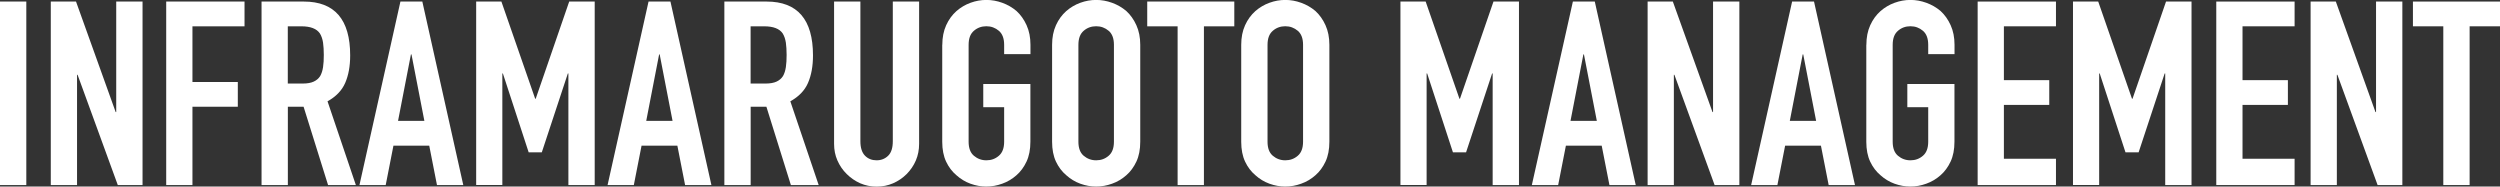 <?xml version="1.0" encoding="UTF-8"?>
<svg id="b" data-name="レイヤー 2" xmlns="http://www.w3.org/2000/svg" viewBox="0 0 368.67 27.51">
  <rect x="0" y="0" width="368.67" height="27.51" fill="#333333" stroke="none"/>
  <defs>
    <style>
      .d {
        fill: #fff;
      }
    </style>
  </defs>
  <g id="c" data-name="レイヤー 1">
    <g>
      <path class="d" d="M0,27.28V.23h3.88v27.06H0Z"/>
      <path class="d" d="M7.49,27.28V.23h3.72l5.85,16.3h.08V.23h3.88v27.06h-3.65l-5.93-16.26h-.08v16.26h-3.88Z"/>
      <path class="d" d="M24.51,27.28V.23h11.55v3.65h-7.68v8.21h6.69v3.65h-6.69v11.55h-3.88Z"/>
      <path class="d" d="M38.57,27.28V.23h6.23c4.56,0,6.84,2.65,6.84,7.94,0,1.6-.25,2.95-.74,4.07-.49,1.12-1.36,2.01-2.6,2.7l4.18,12.35h-4.1l-3.61-11.55h-2.32v11.55h-3.88ZM42.44,3.88v8.44h2.2c.68,0,1.23-.1,1.63-.29.41-.19.72-.46.95-.82.2-.35.34-.79.42-1.31s.11-1.12.11-1.81-.04-1.29-.11-1.8c-.08-.52-.23-.97-.46-1.35-.48-.71-1.39-1.06-2.74-1.06h-2.01Z"/>
      <path class="d" d="M53.01,27.28L59.05.23h3.23l6.04,27.06h-3.88l-1.14-5.81h-5.28l-1.14,5.81h-3.88ZM62.58,17.82l-1.9-9.8h-.08l-1.9,9.8h3.88Z"/>
      <path class="d" d="M70.22,27.28V.23h3.72l4.98,14.33h.08L83.94.23h3.76v27.06h-3.88V10.83h-.08l-3.84,11.63h-1.94l-3.8-11.63h-.08v16.45h-3.88Z"/>
      <path class="d" d="M89.6,27.28L95.64.23h3.23l6.04,27.06h-3.88l-1.14-5.81h-5.28l-1.14,5.81h-3.88ZM99.18,17.82l-1.9-9.8h-.08l-1.9,9.8h3.88Z"/>
      <path class="d" d="M106.82,27.28V.23h6.23c4.56,0,6.84,2.65,6.84,7.94,0,1.6-.25,2.95-.74,4.07-.49,1.12-1.36,2.01-2.6,2.7l4.18,12.35h-4.1l-3.61-11.55h-2.32v11.55h-3.88ZM110.69,3.88v8.44h2.2c.68,0,1.23-.1,1.63-.29.41-.19.72-.46.95-.82.2-.35.34-.79.42-1.31s.11-1.12.11-1.81-.04-1.29-.11-1.8c-.08-.52-.23-.97-.46-1.35-.48-.71-1.39-1.06-2.74-1.06h-2.01Z"/>
      <path class="d" d="M135.54.23v20.98c0,.89-.16,1.7-.48,2.45s-.77,1.41-1.35,2c-.58.58-1.25,1.04-2.01,1.37-.76.33-1.57.49-2.43.49s-1.67-.17-2.41-.49c-.75-.33-1.41-.79-2-1.37s-1.04-1.25-1.37-2c-.33-.75-.49-1.56-.49-2.45V.23h3.88v20.6c0,.96.23,1.67.68,2.13s1.03.68,1.71.68,1.25-.23,1.71-.68.68-1.17.68-2.13V.23h3.88Z"/>
      <path class="d" d="M138.96,6.61c0-1.09.19-2.05.57-2.89.38-.84.89-1.53,1.52-2.09.61-.53,1.3-.94,2.07-1.22.77-.28,1.55-.42,2.34-.42s1.56.14,2.34.42c.77.28,1.48.68,2.11,1.22.61.56,1.1,1.25,1.48,2.09.38.84.57,1.8.57,2.89v1.37h-3.88v-1.37c0-.94-.26-1.63-.78-2.07-.52-.44-1.13-.67-1.84-.67s-1.32.22-1.84.67c-.52.44-.78,1.13-.78,2.07v14.29c0,.94.26,1.63.78,2.07.52.44,1.13.67,1.84.67s1.32-.22,1.84-.67c.52-.44.78-1.13.78-2.07v-5.09h-3.08v-3.42h6.95v8.51c0,1.14-.19,2.12-.57,2.93-.38.81-.87,1.48-1.48,2.01-.63.56-1.34.98-2.11,1.25-.77.28-1.55.42-2.34.42s-1.56-.14-2.34-.42c-.77-.28-1.46-.7-2.07-1.25-.63-.53-1.14-1.2-1.52-2.01-.38-.81-.57-1.79-.57-2.93V6.61Z"/>
      <path class="d" d="M155.15,6.61c0-1.09.19-2.05.57-2.89.38-.84.89-1.53,1.52-2.09.61-.53,1.3-.94,2.07-1.22.77-.28,1.55-.42,2.34-.42s1.56.14,2.34.42c.77.28,1.48.68,2.11,1.22.61.56,1.1,1.25,1.48,2.09.38.84.57,1.8.57,2.89v14.29c0,1.14-.19,2.12-.57,2.93-.38.81-.87,1.48-1.48,2.01-.63.56-1.34.98-2.11,1.25-.77.28-1.55.42-2.34.42s-1.56-.14-2.34-.42c-.77-.28-1.46-.7-2.07-1.25-.63-.53-1.14-1.2-1.52-2.01-.38-.81-.57-1.79-.57-2.93V6.61ZM159.03,20.9c0,.94.26,1.63.78,2.07.52.44,1.13.67,1.84.67s1.32-.22,1.84-.67c.52-.44.78-1.13.78-2.07V6.61c0-.94-.26-1.63-.78-2.07-.52-.44-1.13-.67-1.84-.67s-1.32.22-1.84.67c-.52.44-.78,1.13-.78,2.07v14.29Z"/>
      <path class="d" d="M173.66,27.28V3.88h-4.48V.23h12.84v3.65h-4.48v23.41h-3.88Z"/>
      <path class="d" d="M183.04,6.61c0-1.09.19-2.05.57-2.89.38-.84.89-1.53,1.52-2.09.61-.53,1.3-.94,2.07-1.22.77-.28,1.55-.42,2.34-.42s1.56.14,2.34.42c.77.28,1.48.68,2.11,1.22.61.56,1.1,1.25,1.48,2.09.38.84.57,1.8.57,2.89v14.29c0,1.14-.19,2.12-.57,2.93-.38.81-.87,1.48-1.48,2.01-.63.56-1.34.98-2.11,1.25-.77.28-1.55.42-2.34.42s-1.56-.14-2.34-.42c-.77-.28-1.46-.7-2.07-1.25-.63-.53-1.14-1.2-1.52-2.01-.38-.81-.57-1.79-.57-2.93V6.61ZM186.92,20.9c0,.94.26,1.63.78,2.07.52.44,1.13.67,1.84.67s1.32-.22,1.84-.67c.52-.44.78-1.13.78-2.07V6.61c0-.94-.26-1.63-.78-2.07-.52-.44-1.13-.67-1.84-.67s-1.32.22-1.84.67c-.52.44-.78,1.13-.78,2.07v14.29Z"/>
      <path class="d" d="M206.52,27.28V.23h3.72l4.98,14.33h.08L220.24.23h3.76v27.06h-3.88V10.83h-.08l-3.84,11.63h-1.94l-3.8-11.63h-.08v16.45h-3.88Z"/>
      <path class="d" d="M225.9,27.28L231.95.23h3.23l6.04,27.06h-3.88l-1.14-5.81h-5.28l-1.14,5.81h-3.88ZM235.48,17.82l-1.9-9.8h-.08l-1.9,9.8h3.88Z"/>
      <path class="d" d="M242.97,27.28V.23h3.72l5.85,16.3h.08V.23h3.88v27.06h-3.65l-5.93-16.26h-.08v16.26h-3.88Z"/>
      <path class="d" d="M258.24,27.28L264.28.23h3.23l6.04,27.06h-3.88l-1.14-5.81h-5.28l-1.14,5.81h-3.88ZM267.82,17.82l-1.9-9.8h-.08l-1.9,9.8h3.88Z"/>
      <path class="d" d="M275.23,6.61c0-1.09.19-2.05.57-2.89.38-.84.89-1.53,1.52-2.09.61-.53,1.3-.94,2.07-1.22.77-.28,1.55-.42,2.34-.42s1.56.14,2.34.42c.77.28,1.48.68,2.11,1.22.61.56,1.1,1.25,1.48,2.09.38.84.57,1.8.57,2.89v1.37h-3.88v-1.37c0-.94-.26-1.63-.78-2.07-.52-.44-1.13-.67-1.84-.67s-1.32.22-1.84.67c-.52.44-.78,1.13-.78,2.07v14.29c0,.94.26,1.63.78,2.07.52.44,1.13.67,1.84.67s1.32-.22,1.84-.67c.52-.44.78-1.13.78-2.07v-5.09h-3.08v-3.42h6.95v8.51c0,1.14-.19,2.12-.57,2.93-.38.81-.87,1.48-1.48,2.01-.63.56-1.34.98-2.11,1.25-.77.28-1.55.42-2.34.42s-1.56-.14-2.34-.42c-.77-.28-1.46-.7-2.07-1.25-.63-.53-1.14-1.2-1.52-2.01-.38-.81-.57-1.79-.57-2.93V6.61Z"/>
      <path class="d" d="M291.64,27.28V.23h11.55v3.65h-7.68v7.94h6.69v3.65h-6.69v7.94h7.68v3.88h-11.55Z"/>
      <path class="d" d="M305.7,27.28V.23h3.72l4.98,14.33h.08l4.94-14.33h3.76v27.06h-3.88V10.83h-.08l-3.84,11.63h-1.94l-3.8-11.63h-.08v16.45h-3.88Z"/>
      <path class="d" d="M326.83,27.28V.23h11.55v3.65h-7.68v7.94h6.69v3.65h-6.69v7.94h7.68v3.88h-11.55Z"/>
      <path class="d" d="M340.74,27.28V.23h3.72l5.85,16.3h.08V.23h3.88v27.06h-3.65l-5.93-16.26h-.08v16.26h-3.88Z"/>
      <path class="d" d="M360.31,27.28V3.88h-4.48V.23h12.84v3.65h-4.48v23.41h-3.88Z"/>
    </g>
  </g>
</svg>